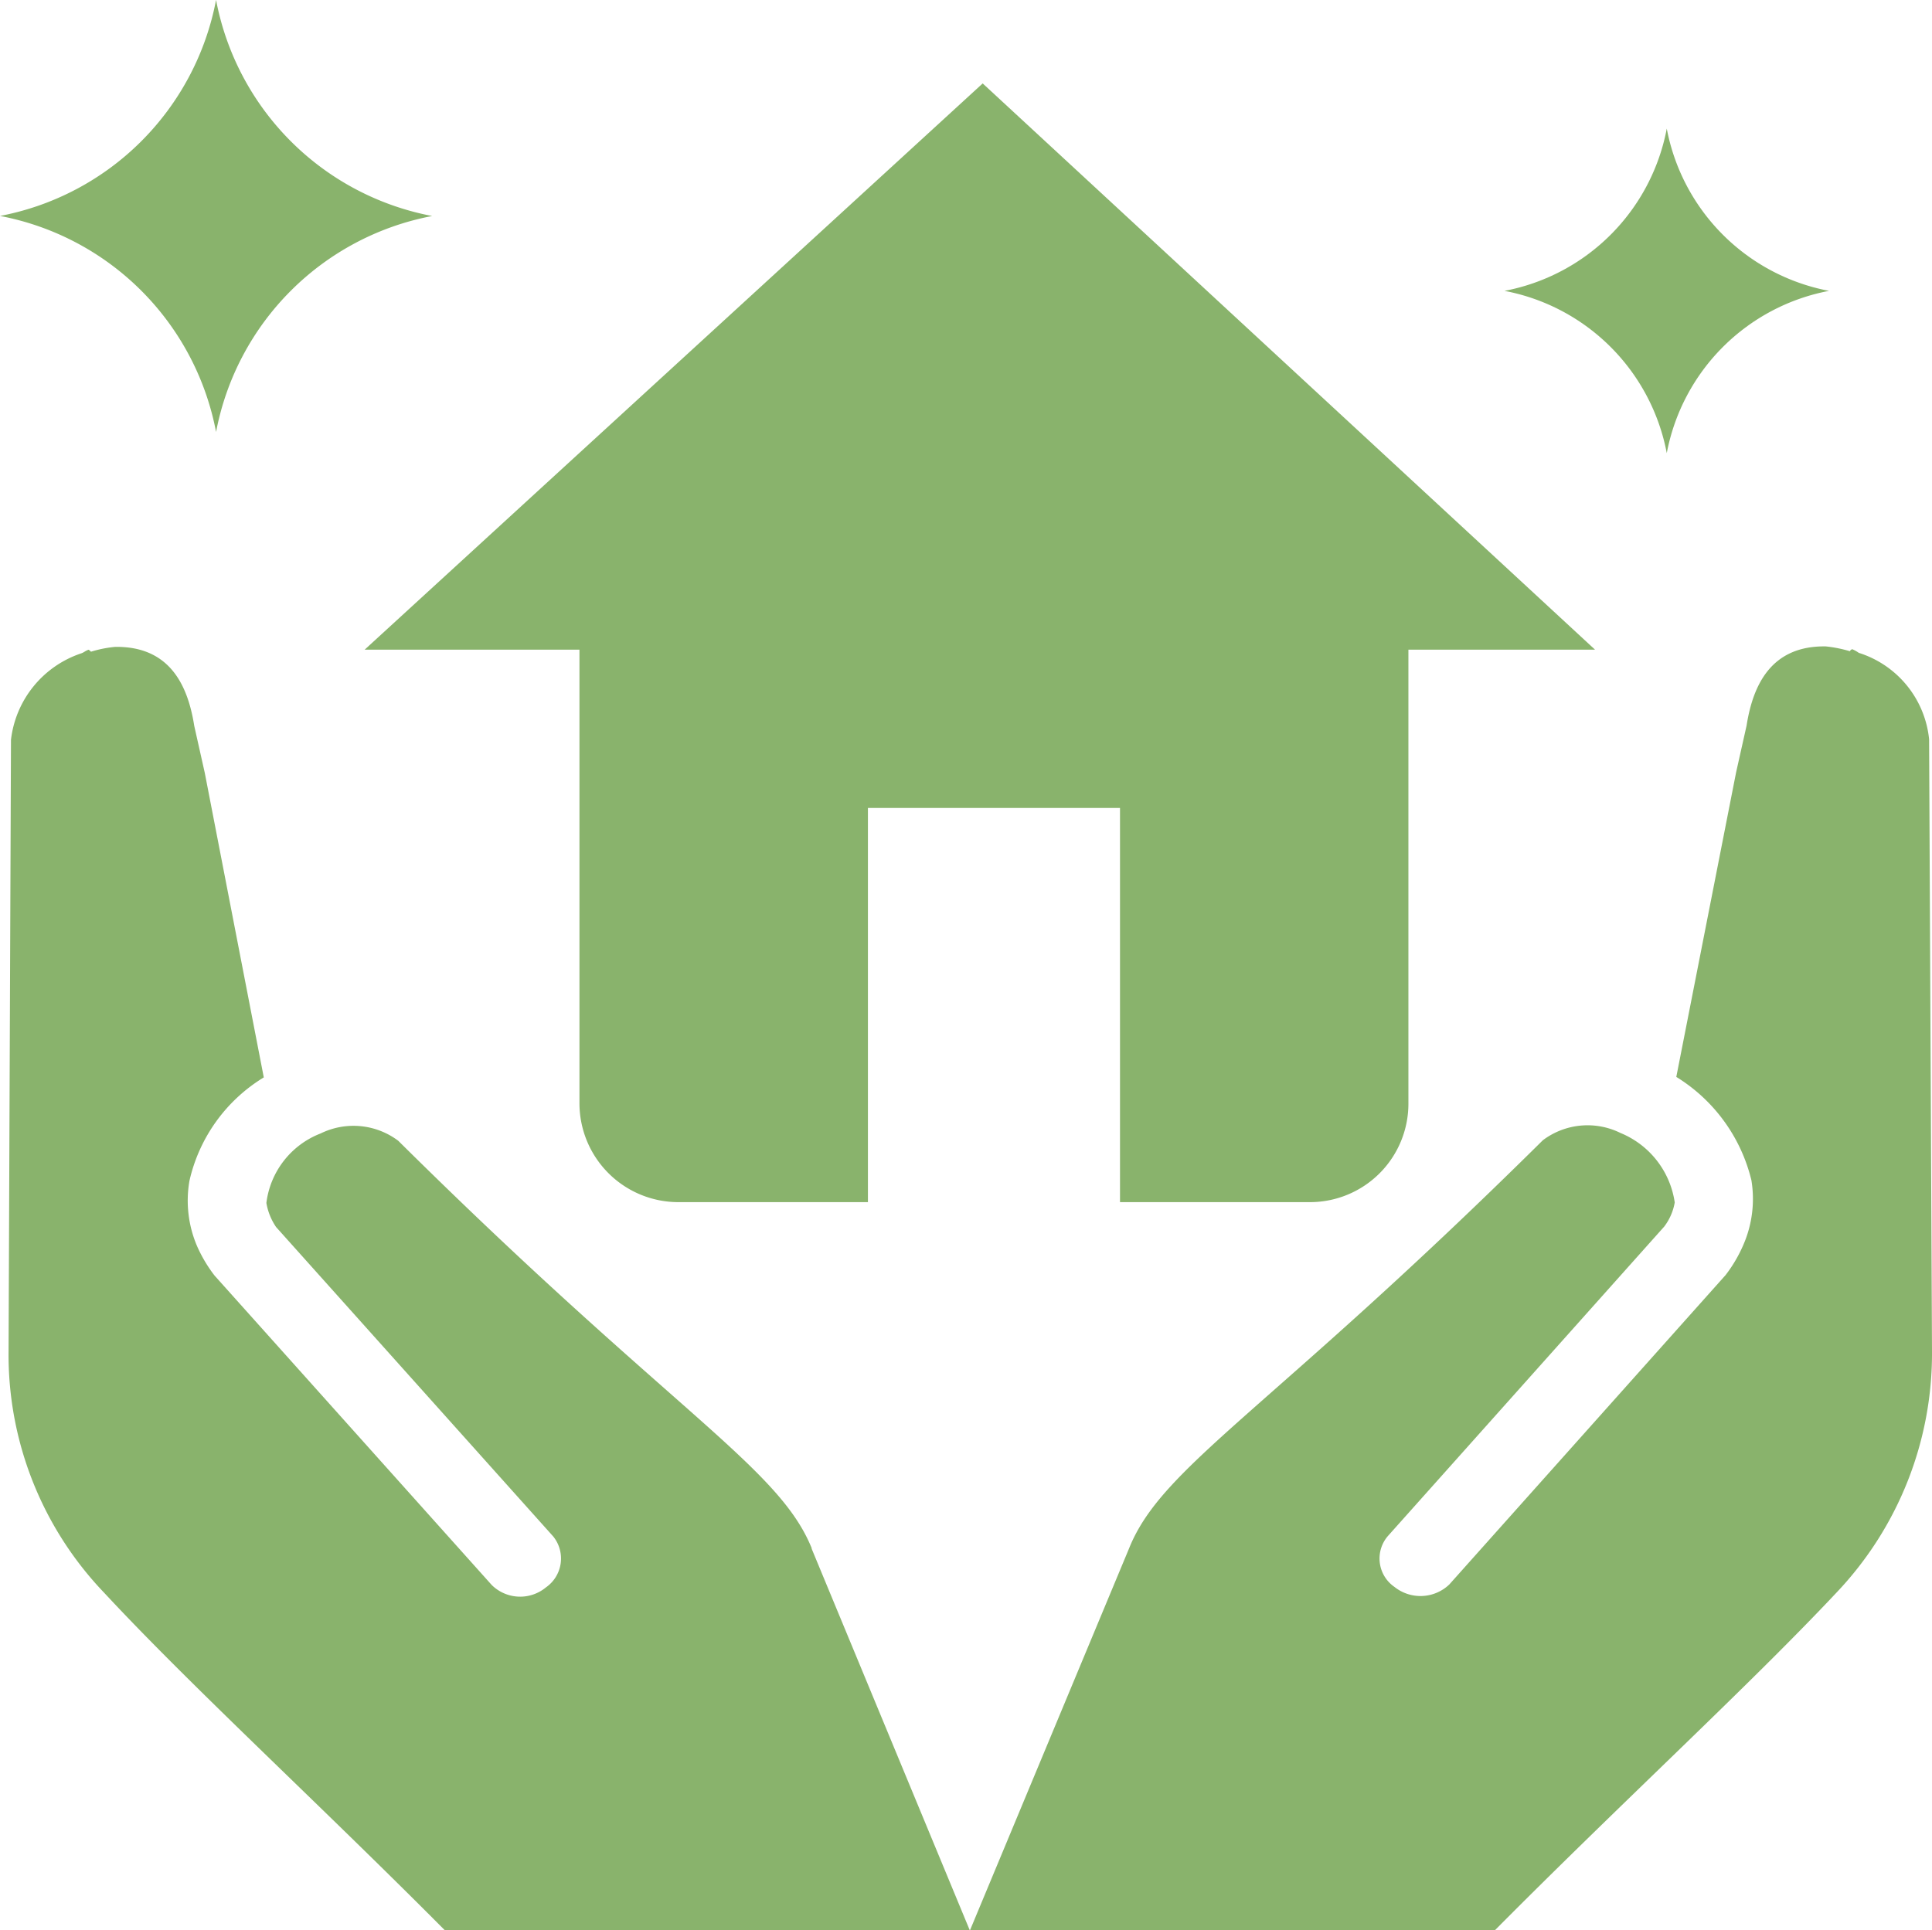 <svg xmlns="http://www.w3.org/2000/svg" width="32.021" height="32" viewBox="0 0 32.021 32">
  <g id="noun-real-estate-4649450" transform="translate(-110.86 -41.02)">
    <path id="Path_67133" data-name="Path 67133" d="M126.248,216.12l2.624,6.334h-8.7c-2.116-2.129-4.218-4.057-5.651-5.6a5.706,5.706,0,0,1-1.58-4l.04-10.136h0a1.72,1.72,0,0,1,1.165-1.433c.04-.013.067-.04.107-.054.013-.013.027,0,.054.027h0a1.95,1.95,0,0,1,.4-.08c.9-.013,1.205.629,1.312,1.312l.174.777.978,5.048h0a2.706,2.706,0,0,0-1.232,1.714,1.918,1.918,0,0,0,.121,1.071,2.331,2.331,0,0,0,.295.5l4.593,5.129h0a.67.67,0,0,0,.9.04.583.583,0,0,0,.12-.844l-4.593-5.129h0a1.007,1.007,0,0,1-.161-.4,1.422,1.422,0,0,1,.9-1.152,1.235,1.235,0,0,1,1.285.121c4.553,4.513,6.308,5.4,6.856,6.762Z" transform="translate(-1.939 -149.434)" fill="#89b36c"/>
    <path id="Path_67134" data-name="Path 67134" d="M366.884,212.854a5.757,5.757,0,0,1-1.58,4c-1.446,1.54-3.548,3.468-5.664,5.6h-8.7l2.638-6.334c.549-1.366,2.3-2.25,6.856-6.762h0a1.231,1.231,0,0,1,1.286-.121,1.474,1.474,0,0,1,.9,1.152.918.918,0,0,1-.174.4l-4.579,5.129h0a.571.571,0,0,0,.107.844.691.691,0,0,0,.91-.04l4.579-5.129h0a2.331,2.331,0,0,0,.294-.5,1.909,1.909,0,0,0,.134-1.071,2.78,2.78,0,0,0-1.245-1.714l.991-5.048.174-.777c.107-.683.415-1.326,1.312-1.312h0a2.144,2.144,0,0,1,.4.08c.013-.027.04-.04.054-.027a.585.585,0,0,1,.094.054,1.678,1.678,0,0,1,1.165,1.433Z" transform="translate(-224.003 -149.435)" fill="#89b36c"/>
    <path id="Path_67135" data-name="Path 67135" d="M211.383,61.68,201.14,71.067H204.7v7.525a1.64,1.64,0,0,0,1.634,1.634h3.147V73.691h4.178v6.535h3.147a1.632,1.632,0,0,0,1.633-1.634V71.067h3.093Z" transform="translate(-84.236 -19.277)" fill="#89b36c"/>
    <path id="Path_67136" data-name="Path 67136" d="M114.441,48.182a4.5,4.5,0,0,1,3.582-3.581,4.5,4.5,0,0,1-3.582-3.582A4.5,4.5,0,0,1,110.86,44.6a4.5,4.5,0,0,1,3.581,3.581Z" transform="translate(0)" fill="#89b36c"/>
    <path id="Path_67137" data-name="Path 67137" d="M485.99,78.24a3.378,3.378,0,0,1,2.69-2.69,3.378,3.378,0,0,1-2.69-2.69,3.378,3.378,0,0,1-2.69,2.69,3.378,3.378,0,0,1,2.69,2.69Z" transform="translate(-347.505 -29.708)" fill="#89b36c"/>
  </g>
</svg>
